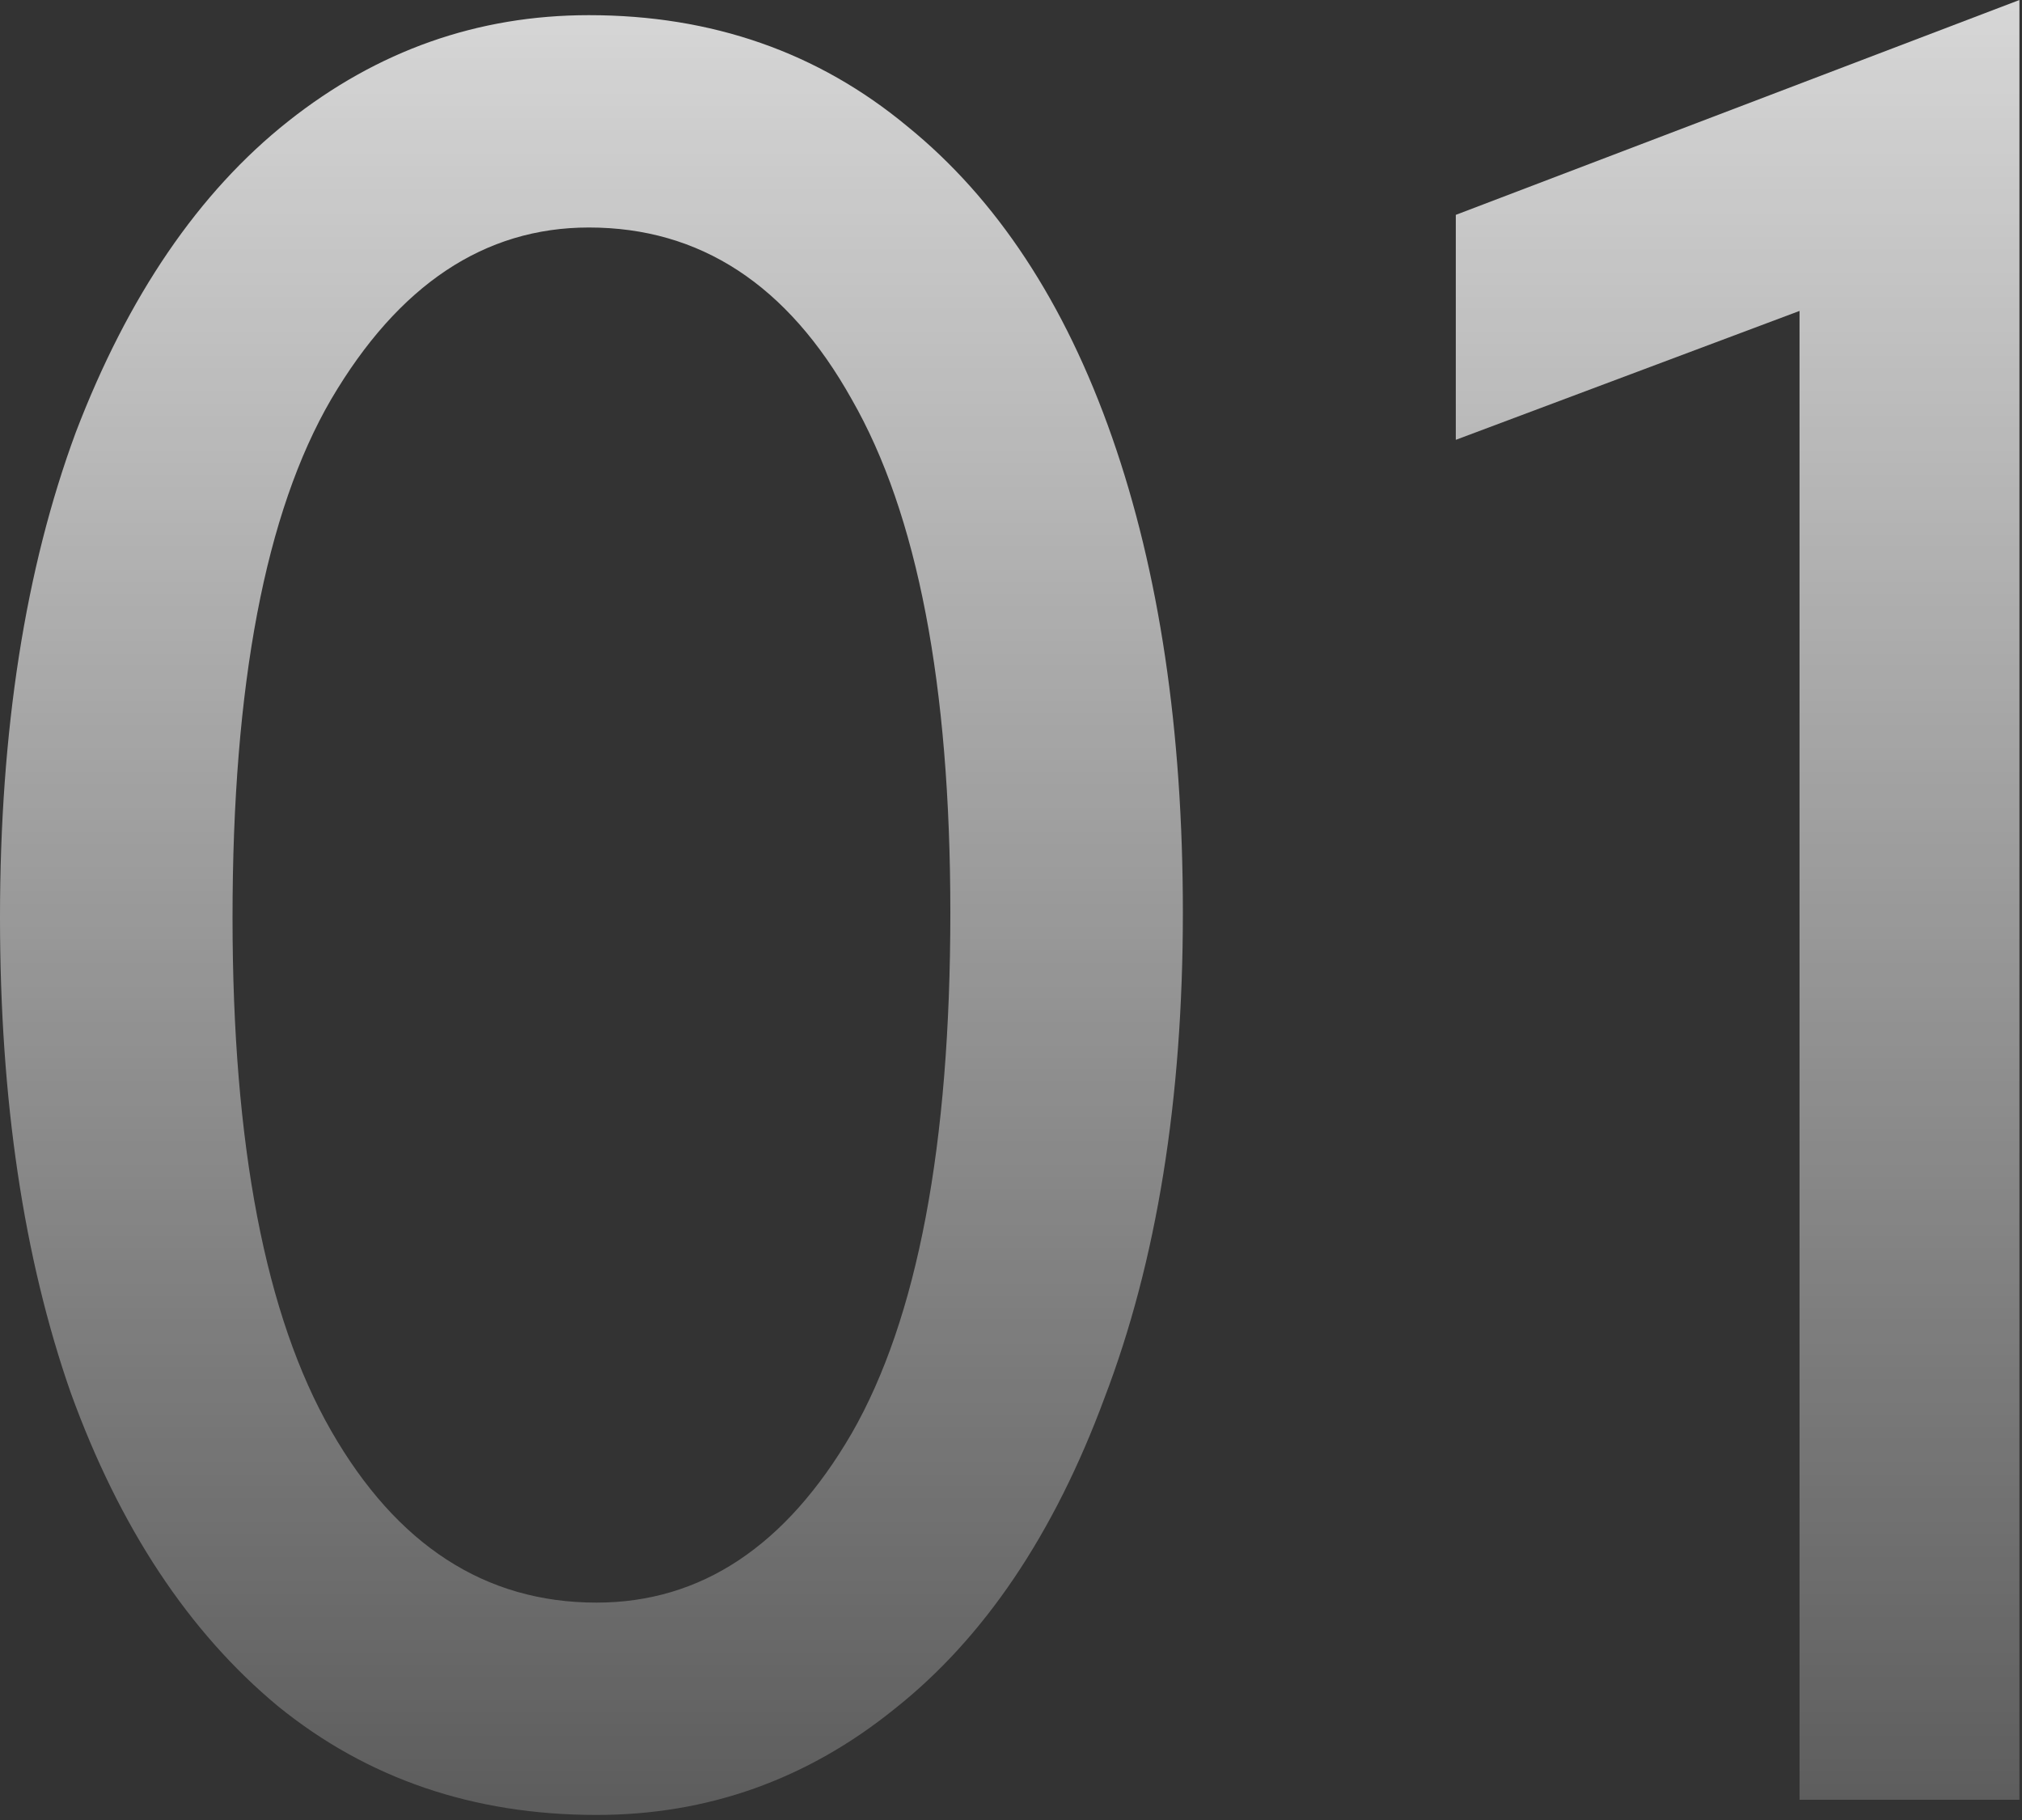 <?xml version="1.0" encoding="UTF-8"?> <svg xmlns:xlink="http://www.w3.org/1999/xlink" xmlns="http://www.w3.org/2000/svg" width="240" height="216" viewBox="0 0 240 216" fill="none"><rect x="0" y="0" width="240" height="216" fill="#333333" stroke="none"/><path d="M0 108.9C0 86.7 3 67.5 9 51.3C15.2 35.1 23.6 22.8 34.2 14.4C44.8 6 56.7 1.8 69.9 1.8C84.5 1.8 97.1 6.2 107.7 15C118.3 23.6 126.4 35.9 132 51.9C137.6 67.9 140.4 86.7 140.4 108.3C140.4 130.5 137.3 149.7 131.1 165.9C125.1 182.1 116.8 194.4 106.2 202.8C95.8 211.2 84 215.4 70.8 215.4C56.2 215.4 43.6 211.1 33 202.5C22.4 193.7 14.2 181.3 8.4 165.3C2.8 149.3 0 130.5 0 108.9ZM112.8 108.3C112.8 81.3 108.9 61 101.1 47.4C93.5 33.8 83.1 27 69.9 27C57.5 27 47.3 33.8 39.3 47.4C31.5 60.8 27.6 81.3 27.6 108.9C27.6 135.9 31.5 156.2 39.3 169.8C47.1 183.4 57.6 190.2 70.8 190.2C83.2 190.2 93.3 183.5 101.1 170.1C108.9 156.5 112.8 135.9 112.8 108.3Z" fill="url(#paint0_linear_658_2635)"></path><path d="M172.795 52.2V25.5L239.695 0V213.6H213.595V36.9L172.795 52.2Z" fill="url(#paint1_linear_658_2635)"></path><defs><linearGradient id="paint0_linear_658_2635" x1="129.6" y1="-71.4" x2="129.6" y2="288.6" gradientUnits="userSpaceOnUse"><stop stop-color="white"></stop><stop offset="1" stop-color="white" stop-opacity="0"></stop></linearGradient><linearGradient id="paint1_linear_658_2635" x1="129.6" y1="-71.4" x2="129.6" y2="288.6" gradientUnits="userSpaceOnUse"><stop stop-color="white"></stop><stop offset="1" stop-color="white" stop-opacity="0"></stop></linearGradient></defs></svg> 